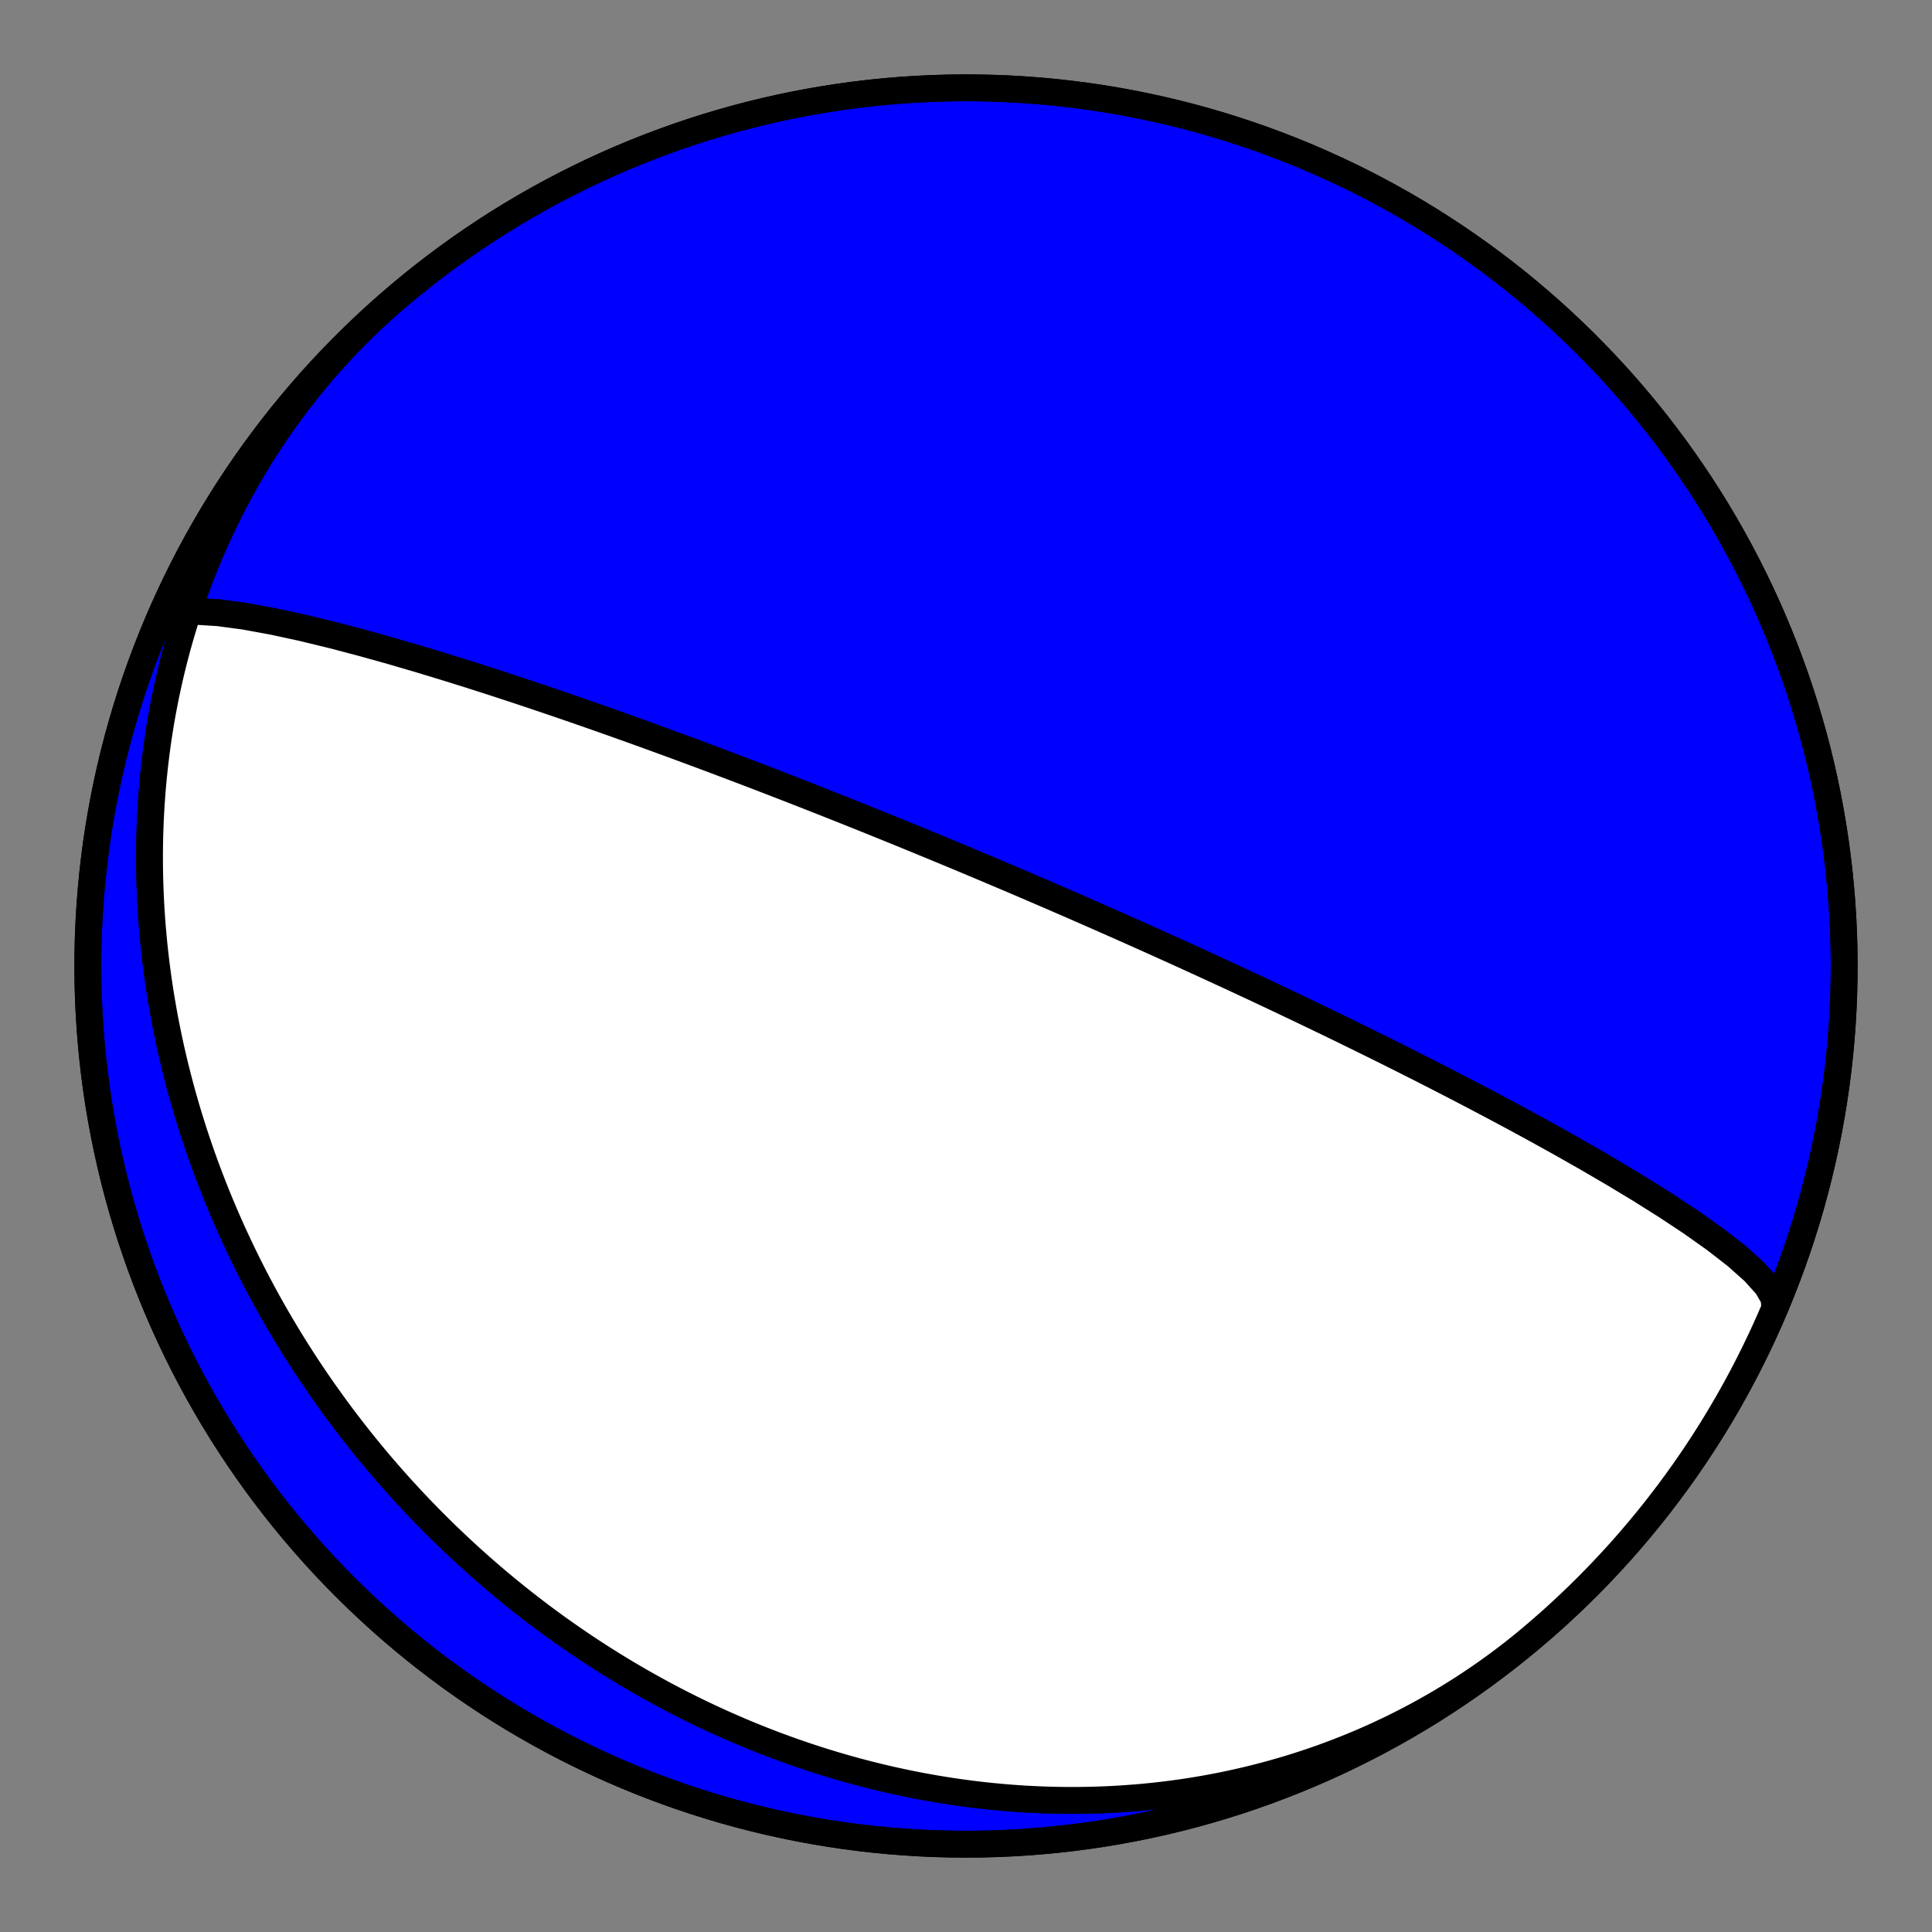 <?xml version="1.0" encoding="utf-8" standalone="no"?>
<!DOCTYPE svg PUBLIC "-//W3C//DTD SVG 1.1//EN"
  "http://www.w3.org/Graphics/SVG/1.1/DTD/svg11.dtd">
<!-- Created with matplotlib (https://matplotlib.org/) -->
<svg height="144pt" version="1.1" viewBox="0 0 144 144" width="144pt" xmlns="http://www.w3.org/2000/svg" xmlns:xlink="http://www.w3.org/1999/xlink">
 <rect x="0" y="0" width="144" height="144" fill="#808080" stroke="none"/>
 <defs>
  <style type="text/css">*{stroke-linecap:butt;stroke-linejoin:round;}</style>
 </defs>
 <g id="figure_1">
  <g id="patch_1">
   <path d="M 0 144 
L 144 144 
L 144 0 
L 0 0 
z
" style="fill:none;"/>
  </g>
  <g id="axes_1">
   <g id="PatchCollection_1">
    <path clip-path="url(#pb5c5d43e96)" d="M 11.749 46.425 
L 12.246 45.928 
L 13.205 45.643 
L 14.574 45.564 
L 16.277 45.67 
L 18.23 45.932 
L 20.35 46.319 
L 22.562 46.799 
L 24.803 47.343 
L 27.023 47.927 
L 29.187 48.532 
L 31.272 49.142 
L 33.261 49.746 
L 35.147 50.336 
L 36.927 50.908 
L 38.601 51.457 
L 40.173 51.983 
L 41.646 52.483 
L 43.026 52.958 
L 44.32 53.409 
L 45.532 53.837 
L 46.668 54.241 
L 47.735 54.624 
L 48.736 54.987 
L 49.678 55.331 
L 50.565 55.657 
L 51.401 55.966 
L 52.189 56.259 
L 52.934 56.537 
L 53.639 56.802 
L 54.307 57.054 
L 54.94 57.294 
L 55.541 57.522 
L 56.112 57.741 
L 56.656 57.949 
L 57.173 58.148 
L 57.667 58.339 
L 58.139 58.521 
L 58.59 58.696 
L 59.021 58.864 
L 59.434 59.025 
L 59.83 59.18 
L 60.21 59.328 
L 60.575 59.472 
L 60.926 59.61 
L 61.263 59.743 
L 61.588 59.871 
L 61.901 59.995 
L 62.203 60.115 
L 62.495 60.23 
L 62.776 60.342 
L 63.048 60.451 
L 63.311 60.556 
L 63.566 60.658 
L 63.813 60.756 
L 64.052 60.852 
L 64.284 60.945 
L 64.509 61.036 
L 64.727 61.123 
L 64.94 61.209 
L 65.146 61.292 
L 65.347 61.373 
L 65.542 61.452 
L 65.732 61.529 
L 65.918 61.604 
L 66.098 61.677 
L 66.274 61.748 
L 66.446 61.818 
L 66.614 61.886 
L 66.777 61.953 
L 66.937 62.018 
L 67.094 62.082 
L 67.247 62.144 
L 67.396 62.205 
L 67.543 62.265 
L 67.686 62.324 
L 67.827 62.381 
L 67.964 62.437 
L 68.099 62.493 
L 68.231 62.547 
L 68.361 62.6 
L 68.488 62.652 
L 68.613 62.704 
L 68.736 62.754 
L 68.857 62.804 
L 68.975 62.853 
L 69.091 62.901 
L 69.206 62.948 
L 69.319 62.994 
L 69.43 63.04 
L 69.539 63.085 
L 69.646 63.129 
L 69.752 63.173 
L 69.856 63.216 
L 69.959 63.259 
L 70.06 63.301 
L 70.16 63.342 
L 70.259 63.383 
L 70.356 63.423 
L 70.452 63.463 
L 70.547 63.502 
L 70.64 63.541 
L 70.733 63.58 
L 70.824 63.618 
L 70.914 63.655 
L 71.004 63.692 
L 71.092 63.729 
L 71.179 63.765 
L 71.265 63.801 
L 71.351 63.837 
L 71.435 63.872 
L 71.519 63.907 
L 71.602 63.942 
L 71.684 63.976 
L 71.765 64.01 
L 71.846 64.044 
L 71.926 64.077 
L 72.005 64.11 
L 72.084 64.143 
L 72.161 64.176 
L 72.239 64.208 
L 72.315 64.24 
L 72.392 64.272 
L 72.467 64.304 
L 72.542 64.335 
L 72.617 64.366 
L 72.691 64.397 
L 72.765 64.428 
L 72.838 64.459 
L 72.91 64.49 
L 72.983 64.52 
L 73.055 64.55 
L 73.126 64.58 
L 73.197 64.61 
L 73.268 64.64 
L 73.339 64.67 
L 73.409 64.699 
L 73.479 64.729 
L 73.548 64.758 
L 73.618 64.787 
L 73.687 64.817 
L 73.756 64.846 
L 73.824 64.875 
L 73.893 64.904 
L 73.961 64.932 
L 74.029 64.961 
L 74.097 64.99 
L 74.164 65.018 
L 74.232 65.047 
L 74.3 65.076 
L 74.367 65.104 
L 74.434 65.133 
L 74.501 65.161 
L 74.568 65.189 
L 74.635 65.218 
L 74.702 65.246 
L 74.769 65.275 
L 74.836 65.303 
L 74.903 65.332 
L 74.97 65.36 
L 75.037 65.388 
L 75.104 65.417 
L 75.171 65.445 
L 75.238 65.474 
L 75.306 65.503 
L 75.373 65.531 
L 75.44 65.56 
L 75.508 65.589 
L 75.575 65.617 
L 75.643 65.646 
L 75.711 65.675 
L 75.779 65.704 
L 75.847 65.733 
L 75.916 65.763 
L 75.985 65.792 
L 76.054 65.821 
L 76.123 65.851 
L 76.192 65.881 
L 76.262 65.91 
L 76.332 65.94 
L 76.402 65.97 
L 76.473 66.001 
L 76.544 66.031 
L 76.615 66.062 
L 76.687 66.092 
L 76.759 66.123 
L 76.831 66.154 
L 76.904 66.185 
L 76.977 66.217 
L 77.051 66.248 
L 77.125 66.28 
L 77.2 66.312 
L 77.275 66.345 
L 77.351 66.377 
L 77.427 66.41 
L 77.504 66.443 
L 77.581 66.477 
L 77.66 66.51 
L 77.738 66.544 
L 77.818 66.578 
L 77.898 66.613 
L 77.979 66.648 
L 78.06 66.683 
L 78.143 66.718 
L 78.226 66.754 
L 78.31 66.791 
L 78.394 66.827 
L 78.48 66.864 
L 78.567 66.902 
L 78.654 66.94 
L 78.743 66.978 
L 78.832 67.017 
L 78.923 67.056 
L 79.014 67.096 
L 79.107 67.136 
L 79.201 67.177 
L 79.296 67.218 
L 79.393 67.26 
L 79.49 67.302 
L 79.589 67.345 
L 79.69 67.389 
L 79.791 67.433 
L 79.895 67.478 
L 79.999 67.524 
L 80.106 67.57 
L 80.214 67.617 
L 80.323 67.665 
L 80.435 67.714 
L 80.548 67.763 
L 80.663 67.814 
L 80.78 67.865 
L 80.899 67.917 
L 81.02 67.97 
L 81.144 68.024 
L 81.269 68.079 
L 81.397 68.135 
L 81.528 68.193 
L 81.661 68.251 
L 81.797 68.311 
L 81.935 68.372 
L 82.076 68.434 
L 82.22 68.497 
L 82.368 68.562 
L 82.518 68.629 
L 82.672 68.697 
L 82.83 68.766 
L 82.991 68.838 
L 83.156 68.911 
L 83.325 68.985 
L 83.498 69.062 
L 83.675 69.141 
L 83.857 69.222 
L 84.044 69.305 
L 84.235 69.39 
L 84.432 69.478 
L 84.634 69.568 
L 84.842 69.661 
L 85.056 69.757 
L 85.277 69.855 
L 85.503 69.957 
L 85.737 70.062 
L 85.979 70.17 
L 86.227 70.282 
L 86.484 70.398 
L 86.75 70.518 
L 87.025 70.642 
L 87.309 70.77 
L 87.603 70.903 
L 87.908 71.042 
L 88.224 71.185 
L 88.552 71.335 
L 88.893 71.49 
L 89.247 71.652 
L 89.616 71.821 
L 90 71.997 
L 90.4 72.181 
L 90.817 72.373 
L 91.253 72.575 
L 91.709 72.785 
L 92.186 73.007 
L 92.685 73.239 
L 93.208 73.483 
L 93.758 73.741 
L 94.335 74.012 
L 94.942 74.298 
L 95.582 74.601 
L 96.256 74.921 
L 96.968 75.26 
L 97.72 75.62 
L 98.515 76.003 
L 99.358 76.41 
L 100.251 76.845 
L 101.199 77.308 
L 102.206 77.804 
L 103.276 78.334 
L 104.414 78.903 
L 105.624 79.513 
L 106.913 80.168 
L 108.283 80.873 
L 109.738 81.629 
L 111.282 82.443 
L 112.915 83.316 
L 114.637 84.253 
L 116.441 85.254 
L 118.317 86.319 
L 120.249 87.447 
L 122.21 88.63 
L 124.164 89.858 
L 126.06 91.113 
L 127.836 92.371 
L 129.42 93.602 
L 130.73 94.768 
L 131.687 95.828 
L 132.221 96.742 
L 132.286 97.477 
L 132.251 97.575 
L 131.796 98.623 
L 131.322 99.662 
L 130.83 100.693 
L 130.32 101.716 
L 129.793 102.729 
L 129.248 103.733 
L 128.685 104.727 
L 128.105 105.712 
L 127.509 106.686 
L 126.895 107.649 
L 126.264 108.602 
L 125.617 109.543 
L 124.954 110.473 
L 124.274 111.392 
L 123.579 112.298 
L 122.868 113.192 
L 122.141 114.073 
L 121.399 114.942 
L 120.642 115.798 
L 119.87 116.64 
L 119.084 117.469 
L 118.283 118.283 
L 117.469 119.084 
L 116.64 119.87 
L 115.798 120.642 
L 114.942 121.399 
L 114.073 122.141 
L 113.192 122.868 
L 112.298 123.579 
L 111.392 124.274 
L 110.473 124.954 
L 109.543 125.617 
L 108.602 126.264 
L 107.649 126.895 
L 106.686 127.509 
L 105.712 128.105 
L 104.727 128.685 
L 103.733 129.248 
L 102.729 129.793 
L 101.716 130.32 
L 100.693 130.83 
L 99.662 131.322 
L 98.623 131.796 
L 97.575 132.251 
L 96.52 132.688 
L 95.457 133.107 
L 94.387 133.507 
L 93.31 133.888 
L 92.227 134.251 
L 91.137 134.594 
L 90.042 134.919 
L 88.941 135.224 
L 87.835 135.51 
L 86.724 135.777 
L 85.609 136.024 
L 84.489 136.252 
L 83.366 136.46 
L 82.239 136.649 
L 81.11 136.818 
L 79.977 136.967 
L 78.842 137.096 
L 77.705 137.205 
L 76.566 137.295 
L 75.426 137.365 
L 74.284 137.415 
L 73.142 137.445 
L 72 137.455 
L 70.858 137.445 
L 69.716 137.415 
L 68.574 137.365 
L 67.434 137.295 
L 66.295 137.205 
L 65.158 137.096 
L 64.023 136.967 
L 62.89 136.818 
L 61.761 136.649 
L 60.634 136.46 
L 59.511 136.252 
L 58.391 136.024 
L 57.276 135.777 
L 56.165 135.51 
L 55.059 135.224 
L 53.958 134.919 
L 52.863 134.594 
L 51.773 134.251 
L 50.69 133.888 
L 49.613 133.507 
L 48.543 133.107 
L 47.48 132.688 
L 46.425 132.251 
L 45.377 131.796 
L 44.338 131.322 
L 43.307 130.83 
L 42.284 130.32 
L 41.271 129.793 
L 40.267 129.248 
L 39.273 128.685 
L 38.288 128.105 
L 37.314 127.509 
L 36.351 126.895 
L 35.398 126.264 
L 34.457 125.617 
L 33.527 124.954 
L 32.608 124.274 
L 31.702 123.579 
L 30.808 122.868 
L 29.927 122.141 
L 29.058 121.399 
L 28.202 120.642 
L 27.36 119.87 
L 26.531 119.084 
L 25.717 118.283 
L 24.916 117.469 
L 24.13 116.64 
L 23.358 115.798 
L 22.601 114.942 
L 21.859 114.073 
L 21.132 113.192 
L 20.421 112.298 
L 19.726 111.392 
L 19.046 110.473 
L 18.383 109.543 
L 17.736 108.602 
L 17.105 107.649 
L 16.491 106.686 
L 15.895 105.712 
L 15.315 104.727 
L 14.752 103.733 
L 14.207 102.729 
L 13.68 101.716 
L 13.17 100.693 
L 12.678 99.662 
L 12.204 98.623 
L 11.749 97.575 
L 11.312 96.52 
L 10.893 95.457 
L 10.493 94.387 
L 10.112 93.31 
L 9.749 92.227 
L 9.406 91.137 
L 9.081 90.042 
L 8.776 88.941 
L 8.49 87.835 
L 8.223 86.724 
L 7.976 85.609 
L 7.748 84.489 
L 7.54 83.366 
L 7.351 82.239 
L 7.182 81.11 
L 7.033 79.977 
L 6.904 78.842 
L 6.795 77.705 
L 6.705 76.566 
L 6.635 75.426 
L 6.585 74.284 
L 6.555 73.142 
L 6.545 72 
L 6.555 70.858 
L 6.585 69.716 
L 6.635 68.574 
L 6.705 67.434 
L 6.795 66.295 
L 6.904 65.158 
L 7.033 64.023 
L 7.182 62.89 
L 7.351 61.761 
L 7.54 60.634 
L 7.748 59.511 
L 7.976 58.391 
L 8.223 57.276 
L 8.49 56.165 
L 8.776 55.059 
L 9.081 53.958 
L 9.406 52.863 
L 9.749 51.773 
L 10.112 50.69 
L 10.493 49.613 
L 10.893 48.543 
L 11.312 47.48 
L 11.749 46.425 
L 12.204 45.377 
L 12.678 44.338 
L 13.17 43.307 
L 13.68 42.284 
L 14.207 41.271 
L 14.752 40.267 
L 15.315 39.273 
L 15.895 38.288 
L 16.491 37.314 
L 17.105 36.351 
L 17.736 35.398 
L 18.383 34.457 
L 19.046 33.527 
L 19.726 32.608 
L 20.421 31.702 
L 21.132 30.808 
L 21.859 29.927 
L 22.601 29.058 
L 23.358 28.202 
L 24.13 27.36 
L 24.916 26.531 
L 25.717 25.717 
L 26.531 24.916 
L 27.36 24.13 
L 28.202 23.358 
L 29.058 22.601 
L 29.62 22.118 
L 29.124 22.545 
L 28.634 22.979 
L 28.15 23.419 
L 27.671 23.865 
L 27.198 24.317 
L 26.731 24.776 
L 26.271 25.24 
L 25.816 25.711 
L 25.368 26.187 
L 24.925 26.668 
L 24.49 27.156 
L 24.06 27.649 
L 23.638 28.147 
L 23.221 28.65 
L 22.812 29.159 
L 22.409 29.673 
L 22.013 30.191 
L 21.623 30.715 
L 21.241 31.243 
L 20.865 31.775 
L 20.496 32.313 
L 20.135 32.854 
L 19.78 33.4 
L 19.432 33.95 
L 19.092 34.504 
L 18.758 35.062 
L 18.432 35.624 
L 18.113 36.189 
L 17.801 36.758 
L 17.497 37.331 
L 17.199 37.906 
L 16.909 38.485 
L 16.626 39.067 
L 16.351 39.652 
L 16.082 40.24 
L 15.821 40.831 
L 15.568 41.424 
L 15.321 42.02 
L 15.082 42.618 
L 14.85 43.218 
L 14.626 43.821 
L 14.408 44.426 
L 14.198 45.032 
L 13.996 45.641 
L 13.8 46.251 
L 13.612 46.863 
L 13.431 47.476 
L 13.257 48.091 
L 13.09 48.707 
L 12.93 49.324 
L 12.778 49.942 
L 12.632 50.562 
L 12.494 51.182 
L 12.362 51.803 
L 12.238 52.425 
L 12.12 53.047 
L 12.009 53.67 
L 11.905 54.293 
L 11.808 54.917 
L 11.718 55.541 
L 11.635 56.165 
L 11.558 56.789 
L 11.488 57.414 
L 11.425 58.038 
L 11.368 58.662 
L 11.318 59.285 
L 11.274 59.909 
L 11.236 60.532 
L 11.205 61.155 
L 11.181 61.777 
L 11.162 62.398 
L 11.15 63.019 
L 11.144 63.639 
L 11.145 64.258 
L 11.151 64.877 
L 11.164 65.494 
L 11.182 66.11 
L 11.207 66.726 
L 11.237 67.34 
L 11.273 67.953 
L 11.315 68.565 
L 11.363 69.176 
L 11.417 69.785 
L 11.476 70.393 
L 11.541 71 
L 11.611 71.605 
L 11.687 72.209 
L 11.768 72.811 
L 11.855 73.411 
L 11.947 74.01 
L 12.045 74.607 
L 12.147 75.203 
L 12.255 75.797 
L 12.369 76.389 
L 12.487 76.979 
L 12.61 77.567 
L 12.739 78.153 
L 12.872 78.738 
L 13.01 79.32 
L 13.154 79.901 
L 13.302 80.479 
L 13.455 81.056 
L 13.612 81.63 
L 13.775 82.202 
L 13.942 82.773 
L 14.114 83.341 
L 14.29 83.906 
L 14.471 84.47 
L 14.657 85.032 
L 14.847 85.591 
L 15.041 86.148 
L 15.24 86.703 
L 15.444 87.255 
L 15.651 87.805 
L 15.863 88.353 
L 16.079 88.899 
L 16.3 89.442 
L 16.524 89.982 
L 16.753 90.521 
L 16.986 91.057 
L 17.223 91.59 
L 17.464 92.121 
L 17.71 92.65 
L 17.959 93.176 
L 18.212 93.7 
L 18.469 94.221 
L 18.73 94.74 
L 18.995 95.256 
L 19.264 95.77 
L 19.537 96.281 
L 19.813 96.79 
L 20.094 97.296 
L 20.378 97.799 
L 20.666 98.3 
L 20.957 98.798 
L 21.253 99.294 
L 21.552 99.787 
L 21.854 100.278 
L 22.161 100.766 
L 22.471 101.251 
L 22.784 101.733 
L 23.101 102.213 
L 23.422 102.691 
L 23.746 103.165 
L 24.074 103.637 
L 24.406 104.106 
L 24.741 104.573 
L 25.079 105.036 
L 25.421 105.497 
L 25.766 105.956 
L 26.115 106.411 
L 26.467 106.864 
L 26.822 107.314 
L 27.181 107.761 
L 27.544 108.205 
L 27.909 108.647 
L 28.278 109.086 
L 28.651 109.522 
L 29.027 109.955 
L 29.406 110.385 
L 29.788 110.812 
L 30.174 111.236 
L 30.563 111.658 
L 30.955 112.076 
L 31.351 112.492 
L 31.75 112.904 
L 32.152 113.314 
L 32.558 113.721 
L 32.966 114.124 
L 33.378 114.525 
L 33.794 114.922 
L 34.212 115.317 
L 34.634 115.708 
L 35.059 116.097 
L 35.487 116.482 
L 35.918 116.864 
L 36.352 117.243 
L 36.79 117.618 
L 37.231 117.991 
L 37.675 118.36 
L 38.122 118.726 
L 38.572 119.088 
L 39.026 119.448 
L 39.482 119.804 
L 39.942 120.156 
L 40.405 120.506 
L 40.871 120.852 
L 41.34 121.194 
L 41.812 121.533 
L 42.288 121.868 
L 42.766 122.2 
L 43.248 122.529 
L 43.732 122.853 
L 44.22 123.175 
L 44.711 123.492 
L 45.205 123.806 
L 45.701 124.116 
L 46.201 124.422 
L 46.704 124.725 
L 47.21 125.023 
L 47.719 125.318 
L 48.231 125.609 
L 48.746 125.896 
L 49.264 126.179 
L 49.784 126.458 
L 50.308 126.732 
L 50.835 127.003 
L 51.364 127.27 
L 51.897 127.532 
L 52.432 127.79 
L 52.97 128.044 
L 53.511 128.294 
L 54.055 128.539 
L 54.602 128.779 
L 55.151 129.016 
L 55.703 129.247 
L 56.258 129.474 
L 56.816 129.697 
L 57.376 129.915 
L 57.939 130.128 
L 58.505 130.336 
L 59.073 130.54 
L 59.644 130.738 
L 60.217 130.932 
L 60.793 131.121 
L 61.372 131.304 
L 61.953 131.483 
L 62.536 131.657 
L 63.121 131.825 
L 63.709 131.988 
L 64.3 132.145 
L 64.892 132.298 
L 65.487 132.445 
L 66.084 132.586 
L 66.683 132.722 
L 67.285 132.852 
L 67.888 132.977 
L 68.493 133.096 
L 69.101 133.209 
L 69.71 133.316 
L 70.321 133.417 
L 70.934 133.513 
L 71.548 133.602 
L 72.164 133.685 
L 72.782 133.763 
L 73.402 133.834 
L 74.023 133.898 
L 74.645 133.957 
L 75.269 134.009 
L 75.894 134.055 
L 76.52 134.094 
L 77.147 134.126 
L 77.776 134.153 
L 78.405 134.172 
L 79.036 134.185 
L 79.667 134.191 
L 80.299 134.19 
L 80.932 134.182 
L 81.565 134.168 
L 82.199 134.146 
L 82.833 134.118 
L 83.468 134.082 
L 84.103 134.039 
L 84.738 133.99 
L 85.373 133.933 
L 86.008 133.868 
L 86.643 133.797 
L 87.278 133.718 
L 87.912 133.632 
L 88.546 133.538 
L 89.18 133.437 
L 89.813 133.329 
L 90.445 133.213 
L 91.076 133.09 
L 91.706 132.959 
L 92.335 132.82 
L 92.963 132.674 
L 93.59 132.52 
L 94.215 132.359 
L 94.839 132.19 
L 95.461 132.013 
L 96.082 131.829 
L 96.7 131.637 
L 97.317 131.437 
L 97.931 131.23 
L 98.543 131.015 
L 99.153 130.792 
L 99.76 130.561 
L 100.365 130.323 
L 100.967 130.077 
L 101.567 129.824 
L 102.163 129.563 
L 102.756 129.294 
L 103.346 129.017 
L 103.933 128.734 
L 104.517 128.442 
L 105.096 128.143 
L 105.673 127.836 
L 106.245 127.522 
L 106.814 127.201 
L 107.378 126.872 
L 107.938 126.536 
L 108.495 126.193 
L 109.046 125.842 
L 109.594 125.484 
L 110.136 125.119 
L 110.674 124.747 
L 111.208 124.368 
L 111.736 123.982 
L 112.259 123.589 
L 112.777 123.189 
L 113.29 122.783 
L 113.798 122.37 
L 114.3 121.95 
L 114.3 121.95 
L 115.166 121.204 
L 116.018 120.443 
L 116.856 119.668 
L 117.682 118.877 
L 118.493 118.073 
L 119.29 117.255 
L 120.072 116.422 
L 120.84 115.577 
L 121.593 114.718 
L 122.331 113.846 
L 123.054 112.961 
L 123.761 112.064 
L 124.452 111.154 
L 125.128 110.233 
L 125.787 109.3 
L 126.43 108.355 
L 127.056 107.4 
L 127.665 106.434 
L 128.258 105.457 
L 128.833 104.47 
L 129.391 103.473 
L 129.932 102.467 
L 130.455 101.451 
L 130.96 100.426 
L 131.447 99.393 
L 131.916 98.351 
L 132.367 97.302 
L 132.799 96.244 
L 133.213 95.179 
L 133.608 94.108 
L 133.984 93.029 
L 134.342 91.944 
L 134.681 90.853 
L 135 89.756 
L 135.3 88.654 
L 135.581 87.547 
L 135.843 86.435 
L 136.085 85.318 
L 136.308 84.198 
L 136.511 83.074 
L 136.694 81.946 
L 136.858 80.816 
L 137.002 79.682 
L 137.126 78.547 
L 137.231 77.409 
L 137.315 76.27 
L 137.38 75.129 
L 137.424 73.988 
L 137.449 72.846 
L 137.454 71.703 
L 137.439 70.561 
L 137.404 69.419 
L 137.349 68.278 
L 137.274 67.138 
L 137.179 66 
L 137.064 64.863 
L 136.93 63.729 
L 136.776 62.597 
L 136.602 61.468 
L 136.408 60.342 
L 136.195 59.219 
L 135.962 58.101 
L 135.71 56.987 
L 135.438 55.877 
L 135.147 54.773 
L 134.836 53.673 
L 134.507 52.579 
L 134.159 51.491 
L 133.791 50.41 
L 133.405 49.335 
L 133 48.266 
L 132.577 47.205 
L 132.135 46.152 
L 131.674 45.106 
L 131.196 44.069 
L 130.699 43.04 
L 130.185 42.02 
L 129.653 41.009 
L 129.103 40.008 
L 128.536 39.016 
L 127.952 38.034 
L 127.351 37.063 
L 126.733 36.102 
L 126.098 35.153 
L 125.446 34.214 
L 124.779 33.287 
L 124.095 32.372 
L 123.396 31.469 
L 122.68 30.578 
L 121.95 29.7 
L 121.204 28.834 
L 120.443 27.982 
L 119.668 27.144 
L 118.877 26.318 
L 118.073 25.507 
L 117.255 24.71 
L 116.422 23.928 
L 115.577 23.16 
L 114.718 22.407 
L 113.846 21.669 
L 112.961 20.946 
L 112.064 20.239 
L 111.154 19.548 
L 110.233 18.872 
L 109.3 18.213 
L 108.355 17.57 
L 107.4 16.944 
L 106.434 16.335 
L 105.457 15.742 
L 104.47 15.167 
L 103.473 14.609 
L 102.467 14.068 
L 101.451 13.545 
L 100.426 13.04 
L 99.393 12.553 
L 98.351 12.084 
L 97.302 11.633 
L 96.244 11.201 
L 95.179 10.787 
L 94.108 10.392 
L 93.029 10.016 
L 91.944 9.658 
L 90.853 9.319 
L 89.756 9 
L 88.654 8.7 
L 87.547 8.419 
L 86.435 8.157 
L 85.318 7.915 
L 84.198 7.692 
L 83.074 7.489 
L 81.946 7.306 
L 80.816 7.142 
L 79.682 6.998 
L 78.547 6.874 
L 77.409 6.769 
L 76.27 6.685 
L 75.129 6.62 
L 73.988 6.576 
L 72.846 6.551 
L 71.703 6.546 
L 70.561 6.561 
L 69.419 6.596 
L 68.278 6.651 
L 67.138 6.726 
L 66 6.821 
L 64.863 6.936 
L 63.729 7.07 
L 62.597 7.224 
L 61.468 7.398 
L 60.342 7.592 
L 59.219 7.805 
L 58.101 8.038 
L 56.987 8.29 
L 55.877 8.562 
L 54.773 8.853 
L 53.673 9.164 
L 52.579 9.493 
L 51.491 9.841 
L 50.41 10.209 
L 49.335 10.595 
L 48.266 11 
L 47.205 11.423 
L 46.152 11.865 
L 45.106 12.326 
L 44.069 12.804 
L 43.04 13.301 
L 42.02 13.815 
L 41.009 14.347 
L 40.008 14.897 
L 39.016 15.464 
L 38.034 16.048 
L 37.063 16.649 
L 36.102 17.267 
L 35.153 17.902 
L 34.214 18.554 
L 33.287 19.221 
L 32.372 19.905 
L 31.469 20.604 
L 30.578 21.32 
L 29.7 22.05 
L 28.834 22.796 
L 27.982 23.557 
L 27.144 24.332 
L 26.318 25.123 
L 25.507 25.927 
L 24.71 26.745 
L 23.928 27.578 
L 23.16 28.423 
L 22.407 29.282 
L 21.669 30.154 
L 20.946 31.039 
L 20.239 31.936 
L 19.548 32.846 
L 18.872 33.767 
L 18.213 34.7 
L 17.57 35.645 
L 16.944 36.6 
L 16.335 37.566 
L 15.742 38.543 
L 15.167 39.53 
L 14.609 40.527 
L 14.068 41.533 
L 13.545 42.549 
L 13.04 43.574 
L 12.553 44.607 
z
" style="fill:#0000ff;stroke:#000000;stroke-width:2;"/>
    <path clip-path="url(#pb5c5d43e96)" d="M 11.749 46.425 
L 12.246 45.928 
L 13.205 45.643 
L 14.574 45.564 
L 16.277 45.67 
L 18.23 45.932 
L 20.35 46.319 
L 22.562 46.799 
L 24.803 47.343 
L 27.023 47.927 
L 29.187 48.532 
L 31.272 49.142 
L 33.261 49.746 
L 35.147 50.336 
L 36.927 50.908 
L 38.601 51.457 
L 40.173 51.983 
L 41.646 52.483 
L 43.026 52.958 
L 44.32 53.409 
L 45.532 53.837 
L 46.668 54.241 
L 47.735 54.624 
L 48.736 54.987 
L 49.678 55.331 
L 50.565 55.657 
L 51.401 55.966 
L 52.189 56.259 
L 52.934 56.537 
L 53.639 56.802 
L 54.307 57.054 
L 54.94 57.294 
L 55.541 57.522 
L 56.112 57.741 
L 56.656 57.949 
L 57.173 58.148 
L 57.667 58.339 
L 58.139 58.521 
L 58.59 58.696 
L 59.021 58.864 
L 59.434 59.025 
L 59.83 59.18 
L 60.21 59.328 
L 60.575 59.472 
L 60.926 59.61 
L 61.263 59.743 
L 61.588 59.871 
L 61.901 59.995 
L 62.203 60.115 
L 62.495 60.23 
L 62.776 60.342 
L 63.048 60.451 
L 63.311 60.556 
L 63.566 60.658 
L 63.813 60.756 
L 64.052 60.852 
L 64.284 60.945 
L 64.509 61.036 
L 64.727 61.123 
L 64.94 61.209 
L 65.146 61.292 
L 65.347 61.373 
L 65.542 61.452 
L 65.732 61.529 
L 65.918 61.604 
L 66.098 61.677 
L 66.274 61.748 
L 66.446 61.818 
L 66.614 61.886 
L 66.777 61.953 
L 66.937 62.018 
L 67.094 62.082 
L 67.247 62.144 
L 67.396 62.205 
L 67.543 62.265 
L 67.686 62.324 
L 67.827 62.381 
L 67.964 62.437 
L 68.099 62.493 
L 68.231 62.547 
L 68.361 62.6 
L 68.488 62.652 
L 68.613 62.704 
L 68.736 62.754 
L 68.857 62.804 
L 68.975 62.853 
L 69.091 62.901 
L 69.206 62.948 
L 69.319 62.994 
L 69.43 63.04 
L 69.539 63.085 
L 69.646 63.129 
L 69.752 63.173 
L 69.856 63.216 
L 69.959 63.259 
L 70.06 63.301 
L 70.16 63.342 
L 70.259 63.383 
L 70.356 63.423 
L 70.452 63.463 
L 70.547 63.502 
L 70.64 63.541 
L 70.733 63.58 
L 70.824 63.618 
L 70.914 63.655 
L 71.004 63.692 
L 71.092 63.729 
L 71.179 63.765 
L 71.265 63.801 
L 71.351 63.837 
L 71.435 63.872 
L 71.519 63.907 
L 71.602 63.942 
L 71.684 63.976 
L 71.765 64.01 
L 71.846 64.044 
L 71.926 64.077 
L 72.005 64.11 
L 72.084 64.143 
L 72.161 64.176 
L 72.239 64.208 
L 72.315 64.24 
L 72.392 64.272 
L 72.467 64.304 
L 72.542 64.335 
L 72.617 64.366 
L 72.691 64.397 
L 72.765 64.428 
L 72.838 64.459 
L 72.91 64.49 
L 72.983 64.52 
L 73.055 64.55 
L 73.126 64.58 
L 73.197 64.61 
L 73.268 64.64 
L 73.339 64.67 
L 73.409 64.699 
L 73.479 64.729 
L 73.548 64.758 
L 73.618 64.787 
L 73.687 64.817 
L 73.756 64.846 
L 73.824 64.875 
L 73.893 64.904 
L 73.961 64.932 
L 74.029 64.961 
L 74.097 64.99 
L 74.164 65.018 
L 74.232 65.047 
L 74.3 65.076 
L 74.367 65.104 
L 74.434 65.133 
L 74.501 65.161 
L 74.568 65.189 
L 74.635 65.218 
L 74.702 65.246 
L 74.769 65.275 
L 74.836 65.303 
L 74.903 65.332 
L 74.97 65.36 
L 75.037 65.388 
L 75.104 65.417 
L 75.171 65.445 
L 75.238 65.474 
L 75.306 65.503 
L 75.373 65.531 
L 75.44 65.56 
L 75.508 65.589 
L 75.575 65.617 
L 75.643 65.646 
L 75.711 65.675 
L 75.779 65.704 
L 75.847 65.733 
L 75.916 65.763 
L 75.985 65.792 
L 76.054 65.821 
L 76.123 65.851 
L 76.192 65.881 
L 76.262 65.91 
L 76.332 65.94 
L 76.402 65.97 
L 76.473 66.001 
L 76.544 66.031 
L 76.615 66.062 
L 76.687 66.092 
L 76.759 66.123 
L 76.831 66.154 
L 76.904 66.185 
L 76.977 66.217 
L 77.051 66.248 
L 77.125 66.28 
L 77.2 66.312 
L 77.275 66.345 
L 77.351 66.377 
L 77.427 66.41 
L 77.504 66.443 
L 77.581 66.477 
L 77.66 66.51 
L 77.738 66.544 
L 77.818 66.578 
L 77.898 66.613 
L 77.979 66.648 
L 78.06 66.683 
L 78.143 66.718 
L 78.226 66.754 
L 78.31 66.791 
L 78.394 66.827 
L 78.48 66.864 
L 78.567 66.902 
L 78.654 66.94 
L 78.743 66.978 
L 78.832 67.017 
L 78.923 67.056 
L 79.014 67.096 
L 79.107 67.136 
L 79.201 67.177 
L 79.296 67.218 
L 79.393 67.26 
L 79.49 67.302 
L 79.589 67.345 
L 79.69 67.389 
L 79.791 67.433 
L 79.895 67.478 
L 79.999 67.524 
L 80.106 67.57 
L 80.214 67.617 
L 80.323 67.665 
L 80.435 67.714 
L 80.548 67.763 
L 80.663 67.814 
L 80.78 67.865 
L 80.899 67.917 
L 81.02 67.97 
L 81.144 68.024 
L 81.269 68.079 
L 81.397 68.135 
L 81.528 68.193 
L 81.661 68.251 
L 81.797 68.311 
L 81.935 68.372 
L 82.076 68.434 
L 82.22 68.497 
L 82.368 68.562 
L 82.518 68.629 
L 82.672 68.697 
L 82.83 68.766 
L 82.991 68.838 
L 83.156 68.911 
L 83.325 68.985 
L 83.498 69.062 
L 83.675 69.141 
L 83.857 69.222 
L 84.044 69.305 
L 84.235 69.39 
L 84.432 69.478 
L 84.634 69.568 
L 84.842 69.661 
L 85.056 69.757 
L 85.277 69.855 
L 85.503 69.957 
L 85.737 70.062 
L 85.979 70.17 
L 86.227 70.282 
L 86.484 70.398 
L 86.75 70.518 
L 87.025 70.642 
L 87.309 70.77 
L 87.603 70.903 
L 87.908 71.042 
L 88.224 71.185 
L 88.552 71.335 
L 88.893 71.49 
L 89.247 71.652 
L 89.616 71.821 
L 90 71.997 
L 90.4 72.181 
L 90.817 72.373 
L 91.253 72.575 
L 91.709 72.785 
L 92.186 73.007 
L 92.685 73.239 
L 93.208 73.483 
L 93.758 73.741 
L 94.335 74.012 
L 94.942 74.298 
L 95.582 74.601 
L 96.256 74.921 
L 96.968 75.26 
L 97.72 75.62 
L 98.515 76.003 
L 99.358 76.41 
L 100.251 76.845 
L 101.199 77.308 
L 102.206 77.804 
L 103.276 78.334 
L 104.414 78.903 
L 105.624 79.513 
L 106.913 80.168 
L 108.283 80.873 
L 109.738 81.629 
L 111.282 82.443 
L 112.915 83.316 
L 114.637 84.253 
L 116.441 85.254 
L 118.317 86.319 
L 120.249 87.447 
L 122.21 88.63 
L 124.164 89.858 
L 126.06 91.113 
L 127.836 92.371 
L 129.42 93.602 
L 130.73 94.768 
L 131.687 95.828 
L 132.221 96.742 
L 132.286 97.477 
L 132.251 97.575 
L 131.796 98.623 
L 131.322 99.662 
L 130.83 100.693 
L 130.32 101.716 
L 129.793 102.729 
L 129.248 103.733 
L 128.685 104.727 
L 128.105 105.712 
L 127.509 106.686 
L 126.895 107.649 
L 126.264 108.602 
L 125.617 109.543 
L 124.954 110.473 
L 124.274 111.392 
L 123.579 112.298 
L 122.868 113.192 
L 122.141 114.073 
L 121.399 114.942 
L 120.642 115.798 
L 119.87 116.64 
L 119.084 117.469 
L 118.283 118.283 
L 117.469 119.084 
L 116.64 119.87 
L 115.798 120.642 
L 114.942 121.399 
L 114.073 122.141 
L 113.192 122.868 
L 112.298 123.579 
L 111.392 124.274 
L 110.473 124.954 
L 109.543 125.617 
L 108.602 126.264 
L 107.649 126.895 
L 106.686 127.509 
L 105.712 128.105 
L 104.727 128.685 
L 103.733 129.248 
L 102.729 129.793 
L 101.716 130.32 
L 100.693 130.83 
L 99.662 131.322 
L 98.623 131.796 
L 97.575 132.251 
L 96.52 132.688 
L 95.457 133.107 
L 94.387 133.507 
L 93.31 133.888 
L 92.227 134.251 
L 91.137 134.594 
L 90.042 134.919 
L 88.941 135.224 
L 87.835 135.51 
L 86.724 135.777 
L 85.609 136.024 
L 84.489 136.252 
L 83.366 136.46 
L 82.239 136.649 
L 81.11 136.818 
L 79.977 136.967 
L 78.842 137.096 
L 77.705 137.205 
L 76.566 137.295 
L 75.426 137.365 
L 74.284 137.415 
L 73.142 137.445 
L 72 137.455 
L 70.858 137.445 
L 69.716 137.415 
L 68.574 137.365 
L 67.434 137.295 
L 66.295 137.205 
L 65.158 137.096 
L 64.023 136.967 
L 62.89 136.818 
L 61.761 136.649 
L 60.634 136.46 
L 59.511 136.252 
L 58.391 136.024 
L 57.276 135.777 
L 56.165 135.51 
L 55.059 135.224 
L 53.958 134.919 
L 52.863 134.594 
L 51.773 134.251 
L 50.69 133.888 
L 49.613 133.507 
L 48.543 133.107 
L 47.48 132.688 
L 46.425 132.251 
L 45.377 131.796 
L 44.338 131.322 
L 43.307 130.83 
L 42.284 130.32 
L 41.271 129.793 
L 40.267 129.248 
L 39.273 128.685 
L 38.288 128.105 
L 37.314 127.509 
L 36.351 126.895 
L 35.398 126.264 
L 34.457 125.617 
L 33.527 124.954 
L 32.608 124.274 
L 31.702 123.579 
L 30.808 122.868 
L 29.927 122.141 
L 29.058 121.399 
L 28.202 120.642 
L 27.36 119.87 
L 26.531 119.084 
L 25.717 118.283 
L 24.916 117.469 
L 24.13 116.64 
L 23.358 115.798 
L 22.601 114.942 
L 21.859 114.073 
L 21.132 113.192 
L 20.421 112.298 
L 19.726 111.392 
L 19.046 110.473 
L 18.383 109.543 
L 17.736 108.602 
L 17.105 107.649 
L 16.491 106.686 
L 15.895 105.712 
L 15.315 104.727 
L 14.752 103.733 
L 14.207 102.729 
L 13.68 101.716 
L 13.17 100.693 
L 12.678 99.662 
L 12.204 98.623 
L 11.749 97.575 
L 11.312 96.52 
L 10.893 95.457 
L 10.493 94.387 
L 10.112 93.31 
L 9.749 92.227 
L 9.406 91.137 
L 9.081 90.042 
L 8.776 88.941 
L 8.49 87.835 
L 8.223 86.724 
L 7.976 85.609 
L 7.748 84.489 
L 7.54 83.366 
L 7.351 82.239 
L 7.182 81.11 
L 7.033 79.977 
L 6.904 78.842 
L 6.795 77.705 
L 6.705 76.566 
L 6.635 75.426 
L 6.585 74.284 
L 6.555 73.142 
L 6.545 72 
L 6.555 70.858 
L 6.585 69.716 
L 6.635 68.574 
L 6.705 67.434 
L 6.795 66.295 
L 6.904 65.158 
L 7.033 64.023 
L 7.182 62.89 
L 7.351 61.761 
L 7.54 60.634 
L 7.748 59.511 
L 7.976 58.391 
L 8.223 57.276 
L 8.49 56.165 
L 8.776 55.059 
L 9.081 53.958 
L 9.406 52.863 
L 9.749 51.773 
L 10.112 50.69 
L 10.493 49.613 
L 10.893 48.543 
L 11.312 47.48 
L 11.749 46.425 
L 12.204 45.377 
L 12.678 44.338 
L 13.17 43.307 
L 13.68 42.284 
L 14.207 41.271 
L 14.752 40.267 
L 15.315 39.273 
L 15.895 38.288 
L 16.491 37.314 
L 17.105 36.351 
L 17.736 35.398 
L 18.383 34.457 
L 19.046 33.527 
L 19.726 32.608 
L 20.421 31.702 
L 21.132 30.808 
L 21.859 29.927 
L 22.601 29.058 
L 23.358 28.202 
L 24.13 27.36 
L 24.916 26.531 
L 25.717 25.717 
L 26.531 24.916 
L 27.36 24.13 
L 28.202 23.358 
L 29.058 22.601 
L 29.927 21.859 
L 30.808 21.132 
L 31.702 20.421 
L 32.608 19.726 
L 33.527 19.046 
L 34.457 18.383 
L 35.398 17.736 
L 36.351 17.105 
L 37.314 16.491 
L 38.288 15.895 
L 39.273 15.315 
L 40.267 14.752 
L 41.271 14.207 
L 42.284 13.68 
L 43.307 13.17 
L 44.338 12.678 
L 45.377 12.204 
L 46.425 11.749 
L 47.48 11.312 
L 48.543 10.893 
L 49.613 10.493 
L 50.69 10.112 
L 51.773 9.749 
L 52.863 9.406 
L 53.958 9.081 
L 55.059 8.776 
L 56.165 8.49 
L 57.276 8.223 
L 58.391 7.976 
L 59.511 7.748 
L 60.634 7.54 
L 61.761 7.351 
L 62.89 7.182 
L 64.023 7.033 
L 65.158 6.904 
L 66.295 6.795 
L 67.434 6.705 
L 68.574 6.635 
L 69.716 6.585 
L 70.858 6.555 
L 72 6.545 
L 73.142 6.555 
L 74.284 6.585 
L 75.426 6.635 
L 76.566 6.705 
L 77.705 6.795 
L 78.842 6.904 
L 79.977 7.033 
L 81.11 7.182 
L 82.239 7.351 
L 83.366 7.54 
L 84.489 7.748 
L 85.609 7.976 
L 86.724 8.223 
L 87.835 8.49 
L 88.941 8.776 
L 90.042 9.081 
L 91.137 9.406 
L 92.227 9.749 
L 93.31 10.112 
L 94.387 10.493 
L 95.457 10.893 
L 96.52 11.312 
L 97.575 11.749 
L 98.623 12.204 
L 99.662 12.678 
L 100.693 13.17 
L 101.716 13.68 
L 102.729 14.207 
L 103.733 14.752 
L 104.727 15.315 
L 105.712 15.895 
L 106.686 16.491 
L 107.649 17.105 
L 108.602 17.736 
L 109.543 18.383 
L 110.473 19.046 
L 111.392 19.726 
L 112.298 20.421 
L 113.192 21.132 
L 114.073 21.859 
L 114.942 22.601 
L 115.798 23.358 
L 116.64 24.13 
L 117.469 24.916 
L 118.283 25.717 
L 119.084 26.531 
L 119.87 27.36 
L 120.642 28.202 
L 121.399 29.058 
L 122.141 29.927 
L 122.868 30.808 
L 123.579 31.702 
L 124.274 32.608 
L 124.954 33.527 
L 125.617 34.457 
L 126.264 35.398 
L 126.895 36.351 
L 127.509 37.314 
L 128.105 38.288 
L 128.685 39.273 
L 129.248 40.267 
L 129.793 41.271 
L 130.32 42.284 
L 130.83 43.307 
L 131.322 44.338 
L 131.796 45.377 
L 132.251 46.425 
L 132.688 47.48 
L 133.107 48.543 
L 133.507 49.613 
L 133.888 50.69 
L 134.251 51.773 
L 134.594 52.863 
L 134.919 53.958 
L 135.224 55.059 
L 135.51 56.165 
L 135.777 57.276 
L 136.024 58.391 
L 136.252 59.511 
L 136.46 60.634 
L 136.649 61.761 
L 136.818 62.89 
L 136.967 64.023 
L 137.096 65.158 
L 137.205 66.295 
L 137.295 67.434 
L 137.365 68.574 
L 137.415 69.716 
L 137.445 70.858 
L 137.455 72 
L 137.445 73.142 
L 137.415 74.284 
L 137.365 75.426 
L 137.295 76.566 
L 137.205 77.705 
L 137.096 78.842 
L 136.967 79.977 
L 136.818 81.11 
L 136.649 82.239 
L 136.46 83.366 
L 136.252 84.489 
L 136.024 85.609 
L 135.777 86.724 
L 135.51 87.835 
L 135.224 88.941 
L 134.919 90.042 
L 134.594 91.137 
L 134.251 92.227 
L 133.888 93.31 
L 133.507 94.387 
L 133.107 95.457 
L 132.688 96.52 
L 132.251 97.575 
L 131.796 98.623 
L 131.322 99.662 
L 130.83 100.693 
L 130.32 101.716 
L 129.793 102.729 
L 129.248 103.733 
L 128.685 104.727 
L 128.105 105.712 
L 127.509 106.686 
L 126.895 107.649 
L 126.264 108.602 
L 125.617 109.543 
L 124.954 110.473 
L 124.274 111.392 
L 123.579 112.298 
L 122.868 113.192 
L 122.141 114.073 
L 121.399 114.942 
L 120.642 115.798 
L 119.87 116.64 
L 119.084 117.469 
L 118.283 118.283 
L 117.469 119.084 
L 116.64 119.87 
L 115.798 120.642 
L 114.942 121.399 
L 114.3 121.95 
L 113.798 122.37 
L 113.29 122.783 
L 112.777 123.189 
L 112.259 123.589 
L 111.736 123.982 
L 111.208 124.368 
L 110.674 124.747 
L 110.136 125.119 
L 109.594 125.484 
L 109.046 125.842 
L 108.495 126.193 
L 107.938 126.536 
L 107.378 126.872 
L 106.814 127.201 
L 106.245 127.522 
L 105.673 127.836 
L 105.096 128.143 
L 104.517 128.442 
L 103.933 128.734 
L 103.346 129.017 
L 102.756 129.294 
L 102.163 129.563 
L 101.567 129.824 
L 100.967 130.077 
L 100.365 130.323 
L 99.76 130.561 
L 99.153 130.792 
L 98.543 131.015 
L 97.931 131.23 
L 97.317 131.437 
L 96.7 131.637 
L 96.082 131.829 
L 95.461 132.013 
L 94.839 132.19 
L 94.215 132.359 
L 93.59 132.52 
L 92.963 132.674 
L 92.335 132.82 
L 91.706 132.959 
L 91.076 133.09 
L 90.445 133.213 
L 89.813 133.329 
L 89.18 133.437 
L 88.546 133.538 
L 87.912 133.632 
L 87.278 133.718 
L 86.643 133.797 
L 86.008 133.868 
L 85.373 133.933 
L 84.738 133.99 
L 84.103 134.039 
L 83.468 134.082 
L 82.833 134.118 
L 82.199 134.146 
L 81.565 134.168 
L 80.932 134.182 
L 80.299 134.19 
L 79.667 134.191 
L 79.036 134.185 
L 78.405 134.172 
L 77.776 134.153 
L 77.147 134.126 
L 76.52 134.094 
L 75.894 134.055 
L 75.269 134.009 
L 74.645 133.957 
L 74.023 133.898 
L 73.402 133.834 
L 72.782 133.763 
L 72.164 133.685 
L 71.548 133.602 
L 70.934 133.513 
L 70.321 133.417 
L 69.71 133.316 
L 69.101 133.209 
L 68.493 133.096 
L 67.888 132.977 
L 67.285 132.852 
L 66.683 132.722 
L 66.084 132.586 
L 65.487 132.445 
L 64.892 132.298 
L 64.3 132.145 
L 63.709 131.988 
L 63.121 131.825 
L 62.536 131.657 
L 61.953 131.483 
L 61.372 131.304 
L 60.793 131.121 
L 60.217 130.932 
L 59.644 130.738 
L 59.073 130.54 
L 58.505 130.336 
L 57.939 130.128 
L 57.376 129.915 
L 56.816 129.697 
L 56.258 129.474 
L 55.703 129.247 
L 55.151 129.016 
L 54.602 128.779 
L 54.055 128.539 
L 53.511 128.294 
L 52.97 128.044 
L 52.432 127.79 
L 51.897 127.532 
L 51.364 127.27 
L 50.835 127.003 
L 50.308 126.732 
L 49.784 126.458 
L 49.264 126.179 
L 48.746 125.896 
L 48.231 125.609 
L 47.719 125.318 
L 47.21 125.023 
L 46.704 124.725 
L 46.201 124.422 
L 45.701 124.116 
L 45.205 123.806 
L 44.711 123.492 
L 44.22 123.175 
L 43.732 122.853 
L 43.248 122.529 
L 42.766 122.2 
L 42.288 121.868 
L 41.812 121.533 
L 41.34 121.194 
L 40.871 120.852 
L 40.405 120.506 
L 39.942 120.156 
L 39.482 119.804 
L 39.026 119.448 
L 38.572 119.088 
L 38.122 118.726 
L 37.675 118.36 
L 37.231 117.991 
L 36.79 117.618 
L 36.352 117.243 
L 35.918 116.864 
L 35.487 116.482 
L 35.059 116.097 
L 34.634 115.708 
L 34.212 115.317 
L 33.794 114.922 
L 33.378 114.525 
L 32.966 114.124 
L 32.558 113.721 
L 32.152 113.314 
L 31.75 112.904 
L 31.351 112.492 
L 30.955 112.076 
L 30.563 111.658 
L 30.174 111.236 
L 29.788 110.812 
L 29.406 110.385 
L 29.027 109.955 
L 28.651 109.522 
L 28.278 109.086 
L 27.909 108.647 
L 27.544 108.205 
L 27.181 107.761 
L 26.822 107.314 
L 26.467 106.864 
L 26.115 106.411 
L 25.766 105.956 
L 25.421 105.497 
L 25.079 105.036 
L 24.741 104.573 
L 24.406 104.106 
L 24.074 103.637 
L 23.746 103.165 
L 23.422 102.691 
L 23.101 102.213 
L 22.784 101.733 
L 22.471 101.251 
L 22.161 100.766 
L 21.854 100.278 
L 21.552 99.787 
L 21.253 99.294 
L 20.957 98.798 
L 20.666 98.3 
L 20.378 97.799 
L 20.094 97.296 
L 19.813 96.79 
L 19.537 96.281 
L 19.264 95.77 
L 18.995 95.256 
L 18.73 94.74 
L 18.469 94.221 
L 18.212 93.7 
L 17.959 93.176 
L 17.71 92.65 
L 17.464 92.121 
L 17.223 91.59 
L 16.986 91.057 
L 16.753 90.521 
L 16.524 89.982 
L 16.3 89.442 
L 16.079 88.899 
L 15.863 88.353 
L 15.651 87.805 
L 15.444 87.255 
L 15.24 86.703 
L 15.041 86.148 
L 14.847 85.591 
L 14.657 85.032 
L 14.471 84.47 
L 14.29 83.906 
L 14.114 83.341 
L 13.942 82.773 
L 13.775 82.202 
L 13.612 81.63 
L 13.455 81.056 
L 13.302 80.479 
L 13.154 79.901 
L 13.01 79.32 
L 12.872 78.738 
L 12.739 78.153 
L 12.61 77.567 
L 12.487 76.979 
L 12.369 76.389 
L 12.255 75.797 
L 12.147 75.203 
L 12.045 74.607 
L 11.947 74.01 
L 11.855 73.411 
L 11.768 72.811 
L 11.687 72.209 
L 11.611 71.605 
L 11.541 71 
L 11.476 70.393 
L 11.417 69.785 
L 11.363 69.176 
L 11.315 68.565 
L 11.273 67.953 
L 11.237 67.34 
L 11.207 66.726 
L 11.182 66.11 
L 11.164 65.494 
L 11.151 64.877 
L 11.145 64.258 
L 11.144 63.639 
L 11.15 63.019 
L 11.162 62.398 
L 11.181 61.777 
L 11.205 61.155 
L 11.236 60.532 
L 11.274 59.909 
L 11.318 59.285 
L 11.368 58.662 
L 11.425 58.038 
L 11.488 57.414 
L 11.558 56.789 
L 11.635 56.165 
L 11.718 55.541 
L 11.808 54.917 
L 11.905 54.293 
L 12.009 53.67 
L 12.12 53.047 
L 12.238 52.425 
L 12.362 51.803 
L 12.494 51.182 
L 12.632 50.562 
L 12.778 49.942 
L 12.93 49.324 
L 13.09 48.707 
L 13.257 48.091 
L 13.431 47.476 
L 13.612 46.863 
L 13.8 46.251 
L 13.996 45.641 
L 14.198 45.032 
L 14.408 44.426 
L 14.626 43.821 
L 14.85 43.218 
L 15.082 42.618 
L 15.321 42.02 
L 15.568 41.424 
L 15.821 40.831 
L 16.082 40.24 
L 16.351 39.652 
L 16.626 39.067 
L 16.909 38.485 
L 17.199 37.906 
L 17.497 37.331 
L 17.801 36.758 
L 18.113 36.189 
L 18.432 35.624 
L 18.758 35.062 
L 19.092 34.504 
L 19.432 33.95 
L 19.78 33.4 
L 20.135 32.854 
L 20.496 32.313 
L 20.865 31.775 
L 21.241 31.243 
L 21.623 30.715 
L 22.013 30.191 
L 22.409 29.673 
L 22.812 29.159 
L 23.221 28.65 
L 23.638 28.147 
L 24.06 27.649 
L 24.49 27.156 
L 24.925 26.668 
L 25.368 26.187 
L 25.816 25.711 
L 26.271 25.24 
L 26.731 24.776 
L 27.198 24.317 
L 27.671 23.865 
L 28.15 23.419 
L 28.634 22.979 
L 29.124 22.545 
L 29.62 22.118 
L 29.7 22.05 
L 28.834 22.796 
L 27.982 23.557 
L 27.144 24.332 
L 26.318 25.123 
L 25.507 25.927 
L 24.71 26.745 
L 23.928 27.578 
L 23.16 28.423 
L 22.407 29.282 
L 21.669 30.154 
L 20.946 31.039 
L 20.239 31.936 
L 19.548 32.846 
L 18.872 33.767 
L 18.213 34.7 
L 17.57 35.645 
L 16.944 36.6 
L 16.335 37.566 
L 15.742 38.543 
L 15.167 39.53 
L 14.609 40.527 
L 14.068 41.533 
L 13.545 42.549 
L 13.04 43.574 
L 12.553 44.607 
L 12.084 45.649 
L 11.633 46.698 
L 11.201 47.756 
L 10.787 48.821 
L 10.392 49.892 
L 10.016 50.971 
L 9.658 52.056 
L 9.319 53.147 
L 9 54.244 
L 8.7 55.346 
L 8.419 56.453 
L 8.157 57.565 
L 7.915 58.682 
L 7.692 59.802 
L 7.489 60.926 
L 7.306 62.054 
L 7.142 63.184 
L 6.998 64.318 
L 6.874 65.453 
L 6.769 66.591 
L 6.685 67.73 
L 6.62 68.871 
L 6.576 70.012 
L 6.551 71.154 
L 6.546 72.297 
L 6.561 73.439 
L 6.596 74.581 
L 6.651 75.722 
L 6.726 76.862 
L 6.821 78 
L 6.936 79.137 
L 7.07 80.271 
L 7.224 81.403 
L 7.398 82.532 
L 7.592 83.658 
L 7.805 84.781 
L 8.038 85.899 
L 8.29 87.013 
L 8.562 88.123 
L 8.853 89.227 
L 9.164 90.327 
L 9.493 91.421 
L 9.841 92.509 
L 10.209 93.59 
L 10.595 94.665 
L 11 95.734 
L 11.423 96.795 
L 11.865 97.848 
L 12.326 98.894 
L 12.804 99.931 
L 13.301 100.96 
L 13.815 101.98 
L 14.347 102.991 
L 14.897 103.992 
L 15.464 104.984 
L 16.048 105.966 
L 16.649 106.937 
L 17.267 107.898 
L 17.902 108.847 
L 18.554 109.786 
L 19.221 110.713 
L 19.905 111.628 
L 20.604 112.531 
L 21.32 113.422 
L 22.05 114.3 
L 22.796 115.166 
L 23.557 116.018 
L 24.332 116.856 
L 25.123 117.682 
L 25.927 118.493 
L 26.745 119.29 
L 27.578 120.072 
L 28.423 120.84 
L 29.282 121.593 
L 30.154 122.331 
L 31.039 123.054 
L 31.936 123.761 
L 32.846 124.452 
L 33.767 125.128 
L 34.7 125.787 
L 35.645 126.43 
L 36.6 127.056 
L 37.566 127.665 
L 38.543 128.258 
L 39.53 128.833 
L 40.527 129.391 
L 41.533 129.932 
L 42.549 130.455 
L 43.574 130.96 
L 44.607 131.447 
L 45.649 131.916 
L 46.698 132.367 
L 47.756 132.799 
L 48.821 133.213 
L 49.892 133.608 
L 50.971 133.984 
L 52.056 134.342 
L 53.147 134.681 
L 54.244 135 
L 55.346 135.3 
L 56.453 135.581 
L 57.565 135.843 
L 58.682 136.085 
L 59.802 136.308 
L 60.926 136.511 
L 62.054 136.694 
L 63.184 136.858 
L 64.318 137.002 
L 65.453 137.126 
L 66.591 137.231 
L 67.73 137.315 
L 68.871 137.38 
L 70.012 137.424 
L 71.154 137.449 
L 72.297 137.454 
L 73.439 137.439 
L 74.581 137.404 
L 75.722 137.349 
L 76.862 137.274 
L 78 137.179 
L 79.137 137.064 
L 80.271 136.93 
L 81.403 136.776 
L 82.532 136.602 
L 83.658 136.408 
L 84.781 136.195 
L 85.899 135.962 
L 87.013 135.71 
L 88.123 135.438 
L 89.227 135.147 
L 90.327 134.836 
L 91.421 134.507 
L 92.509 134.159 
L 93.59 133.791 
L 94.665 133.405 
L 95.734 133 
L 96.795 132.577 
L 97.848 132.135 
L 98.894 131.674 
L 99.931 131.196 
L 100.96 130.699 
L 101.98 130.185 
L 102.991 129.653 
L 103.992 129.103 
L 104.984 128.536 
L 105.966 127.952 
L 106.937 127.351 
L 107.898 126.733 
L 108.847 126.098 
L 109.786 125.446 
L 110.713 124.779 
L 111.628 124.095 
L 112.531 123.396 
L 113.422 122.68 
L 114.3 121.95 
L 115.166 121.204 
L 116.018 120.443 
L 116.856 119.668 
L 117.682 118.877 
L 118.493 118.073 
L 119.29 117.255 
L 120.072 116.422 
L 120.84 115.577 
L 121.593 114.718 
L 122.331 113.846 
L 123.054 112.961 
L 123.761 112.064 
L 124.452 111.154 
L 125.128 110.233 
L 125.787 109.3 
L 126.43 108.355 
L 127.056 107.4 
L 127.665 106.434 
L 128.258 105.457 
L 128.833 104.47 
L 129.391 103.473 
L 129.932 102.467 
L 130.455 101.451 
L 130.96 100.426 
L 131.447 99.393 
L 131.916 98.351 
L 132.367 97.302 
L 132.799 96.244 
L 133.213 95.179 
L 133.608 94.108 
L 133.984 93.029 
L 134.342 91.944 
L 134.681 90.853 
L 135 89.756 
L 135.3 88.654 
L 135.581 87.547 
L 135.843 86.435 
L 136.085 85.318 
L 136.308 84.198 
L 136.511 83.074 
L 136.694 81.946 
L 136.858 80.816 
L 137.002 79.682 
L 137.126 78.547 
L 137.231 77.409 
L 137.315 76.27 
L 137.38 75.129 
L 137.424 73.988 
L 137.449 72.846 
L 137.454 71.703 
L 137.439 70.561 
L 137.404 69.419 
L 137.349 68.278 
L 137.274 67.138 
L 137.179 66 
L 137.064 64.863 
L 136.93 63.729 
L 136.776 62.597 
L 136.602 61.468 
L 136.408 60.342 
L 136.195 59.219 
L 135.962 58.101 
L 135.71 56.987 
L 135.438 55.877 
L 135.147 54.773 
L 134.836 53.673 
L 134.507 52.579 
L 134.159 51.491 
L 133.791 50.41 
L 133.405 49.335 
L 133 48.266 
L 132.577 47.205 
L 132.135 46.152 
L 131.674 45.106 
L 131.196 44.069 
L 130.699 43.04 
L 130.185 42.02 
L 129.653 41.009 
L 129.103 40.008 
L 128.536 39.016 
L 127.952 38.034 
L 127.351 37.063 
L 126.733 36.102 
L 126.098 35.153 
L 125.446 34.214 
L 124.779 33.287 
L 124.095 32.372 
L 123.396 31.469 
L 122.68 30.578 
L 121.95 29.7 
L 121.204 28.834 
L 120.443 27.982 
L 119.668 27.144 
L 118.877 26.318 
L 118.073 25.507 
L 117.255 24.71 
L 116.422 23.928 
L 115.577 23.16 
L 114.718 22.407 
L 113.846 21.669 
L 112.961 20.946 
L 112.064 20.239 
L 111.154 19.548 
L 110.233 18.872 
L 109.3 18.213 
L 108.355 17.57 
L 107.4 16.944 
L 106.434 16.335 
L 105.457 15.742 
L 104.47 15.167 
L 103.473 14.609 
L 102.467 14.068 
L 101.451 13.545 
L 100.426 13.04 
L 99.393 12.553 
L 98.351 12.084 
L 97.302 11.633 
L 96.244 11.201 
L 95.179 10.787 
L 94.108 10.392 
L 93.029 10.016 
L 91.944 9.658 
L 90.853 9.319 
L 89.756 9 
L 88.654 8.7 
L 87.547 8.419 
L 86.435 8.157 
L 85.318 7.915 
L 84.198 7.692 
L 83.074 7.489 
L 81.946 7.306 
L 80.816 7.142 
L 79.682 6.998 
L 78.547 6.874 
L 77.409 6.769 
L 76.27 6.685 
L 75.129 6.62 
L 73.988 6.576 
L 72.846 6.551 
L 71.703 6.546 
L 70.561 6.561 
L 69.419 6.596 
L 68.278 6.651 
L 67.138 6.726 
L 66 6.821 
L 64.863 6.936 
L 63.729 7.07 
L 62.597 7.224 
L 61.468 7.398 
L 60.342 7.592 
L 59.219 7.805 
L 58.101 8.038 
L 56.987 8.29 
L 55.877 8.562 
L 54.773 8.853 
L 53.673 9.164 
L 52.579 9.493 
L 51.491 9.841 
L 50.41 10.209 
L 49.335 10.595 
L 48.266 11 
L 47.205 11.423 
L 46.152 11.865 
L 45.106 12.326 
L 44.069 12.804 
L 43.04 13.301 
L 42.02 13.815 
L 41.009 14.347 
L 40.008 14.897 
L 39.016 15.464 
L 38.034 16.048 
L 37.063 16.649 
L 36.102 17.267 
L 35.153 17.902 
L 34.214 18.554 
L 33.287 19.221 
L 32.372 19.905 
L 31.469 20.604 
L 30.578 21.32 
L 29.7 22.05 
L 28.834 22.796 
L 27.982 23.557 
L 27.144 24.332 
L 26.318 25.123 
L 25.507 25.927 
L 24.71 26.745 
L 23.928 27.578 
L 23.16 28.423 
L 22.407 29.282 
L 21.669 30.154 
L 20.946 31.039 
L 20.239 31.936 
L 19.548 32.846 
L 18.872 33.767 
L 18.213 34.7 
L 17.57 35.645 
L 16.944 36.6 
L 16.335 37.566 
L 15.742 38.543 
L 15.167 39.53 
L 14.609 40.527 
L 14.068 41.533 
L 13.545 42.549 
L 13.04 43.574 
L 12.553 44.607 
z
" style="fill:#ffffff;stroke:#000000;stroke-width:2;"/>
   </g>
  </g>
 </g>
 <defs>
  <clipPath id="pb5c5d43e96">
   <rect height="144" width="144" x="0" y="0"/>
  </clipPath>
 </defs>
</svg>
